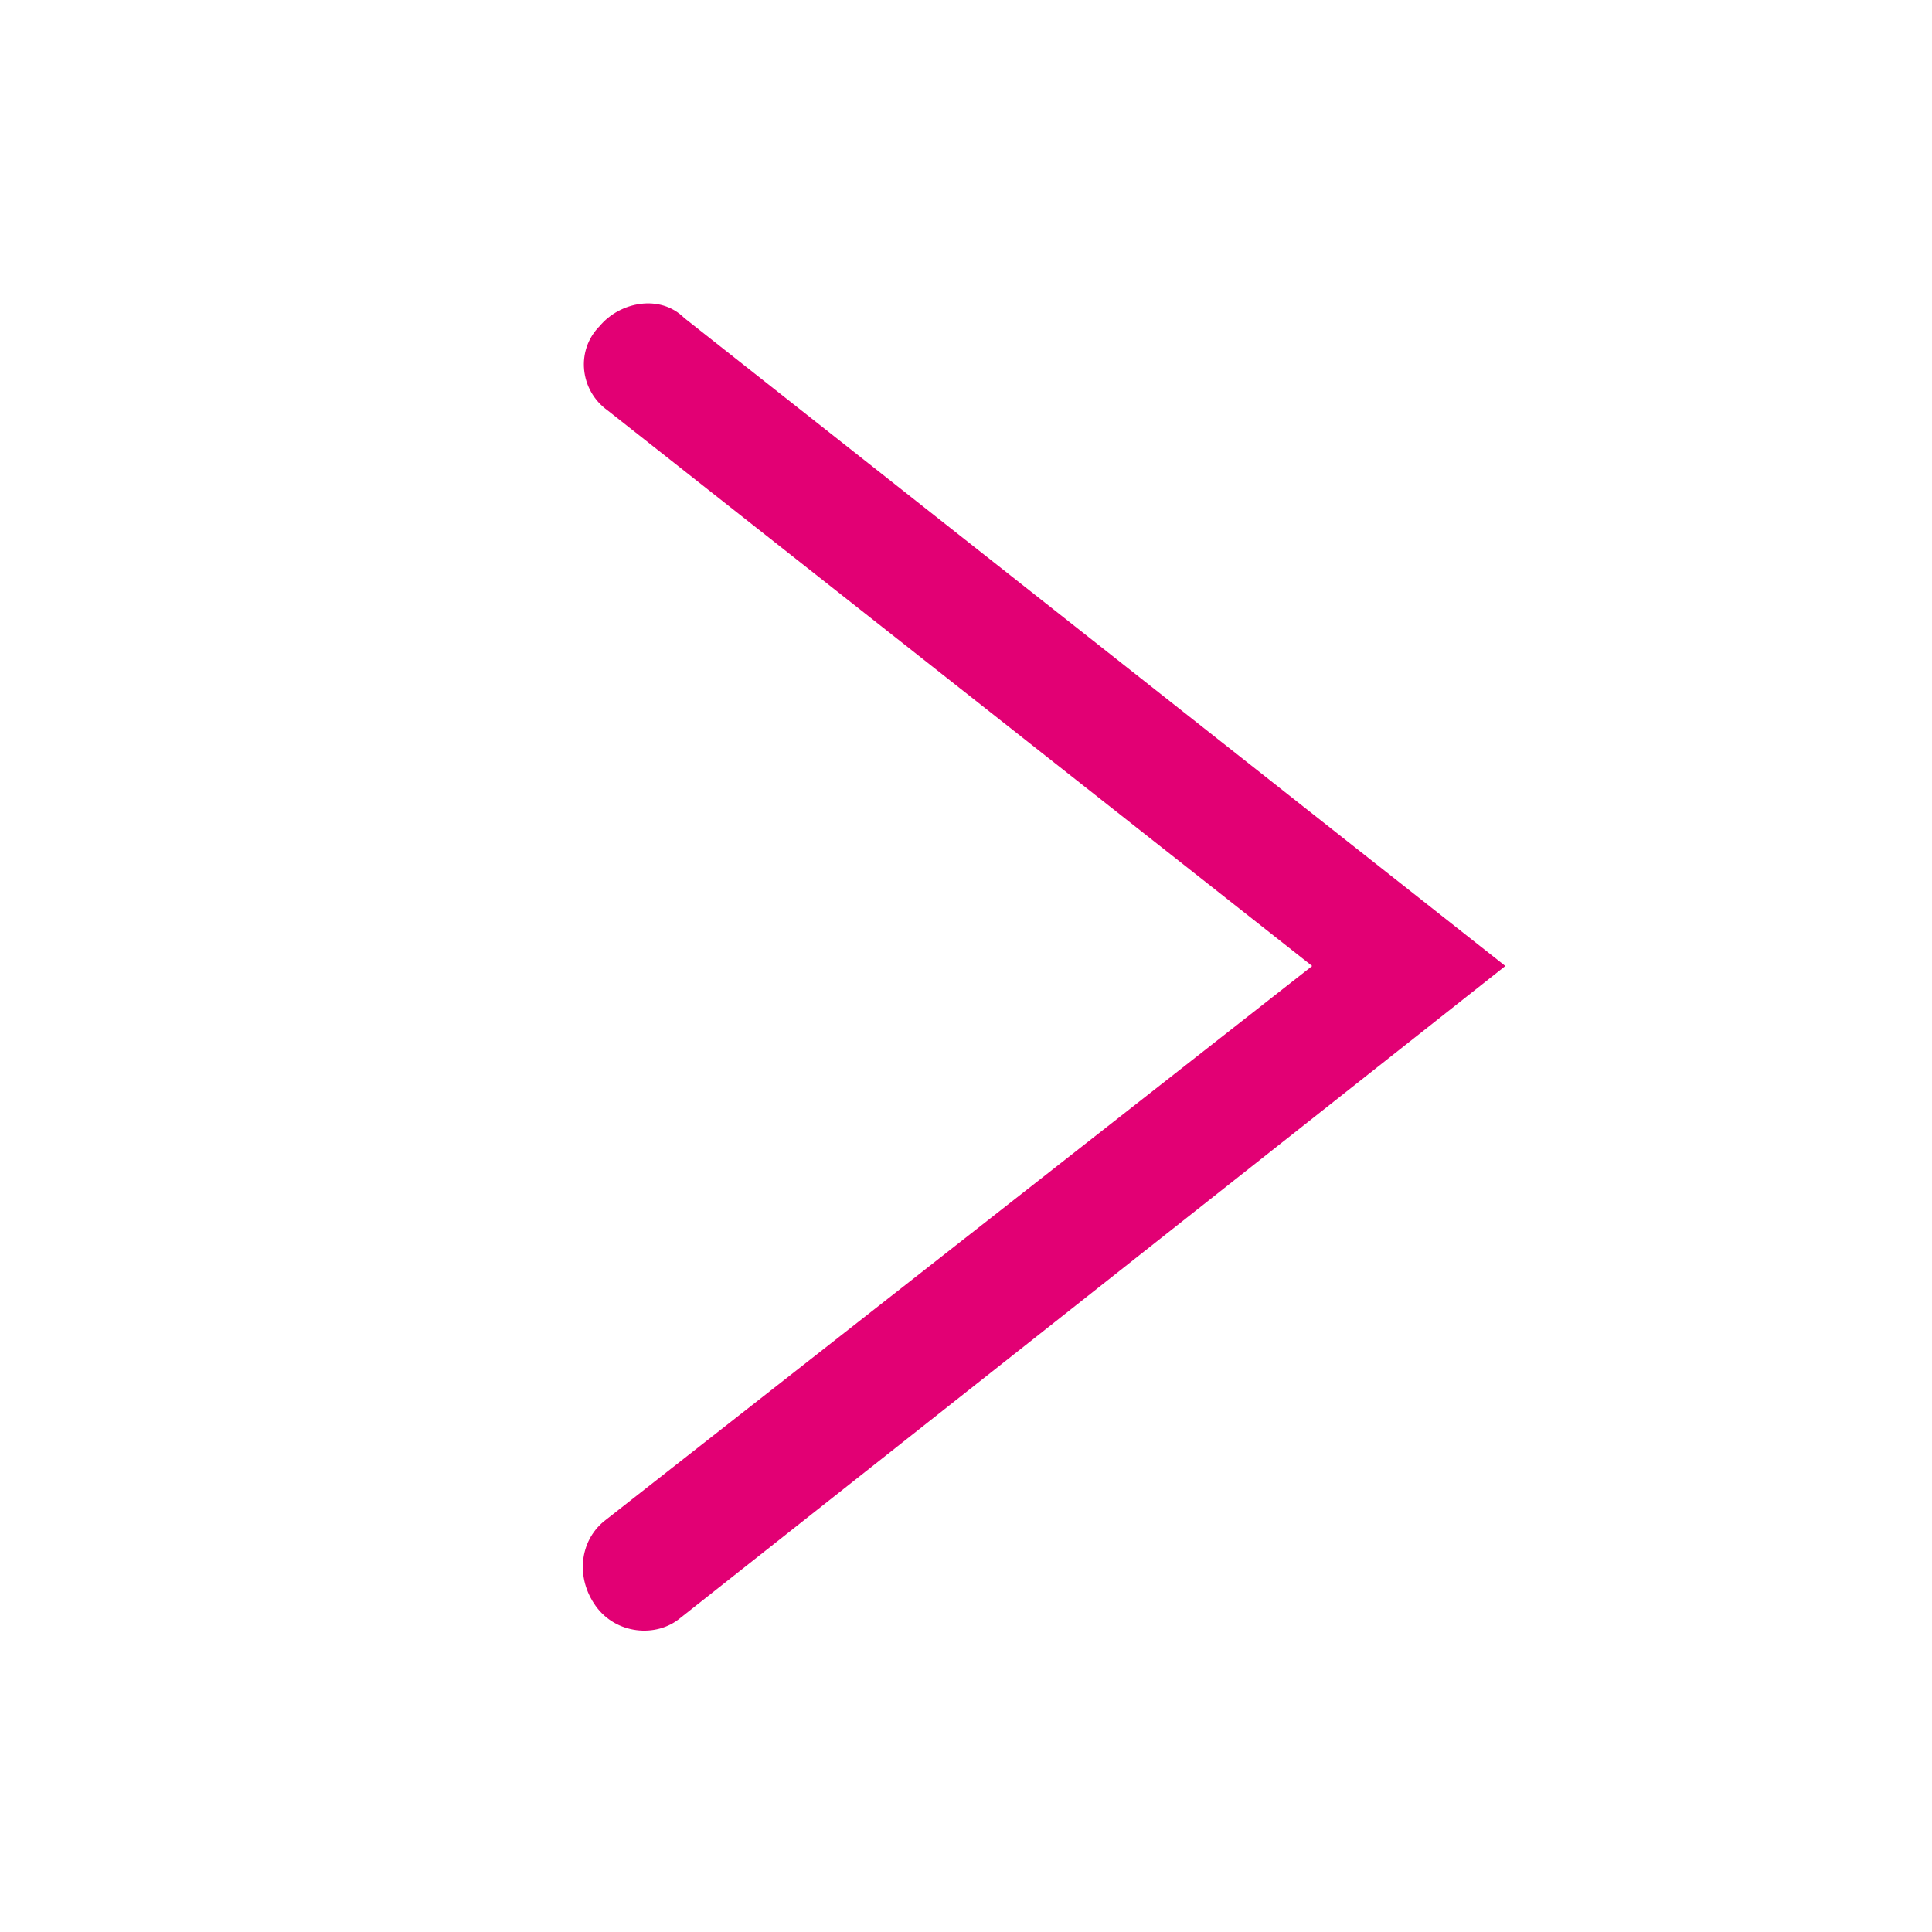 <svg viewBox="0 0 24 24" version="1.1" xmlns="http://www.w3.org/2000/svg" xmlns:xlink="http://www.w3.org/1999/xlink">
  <path fill-rule="evenodd" clip-rule="evenodd" d="M7.4 19.95C7.15 19.6 7.2 19.15 7.5 18.9L16.3 12L7.55 5.1C7.2 4.85 7.15 4.35 7.45 4.05C7.7 3.75 8.2 3.65 8.5 3.95L18.7 12L8.45 20.1C8.15 20.35 7.65 20.3 7.4 19.95Z" fill="#e20074"/>
</svg>
